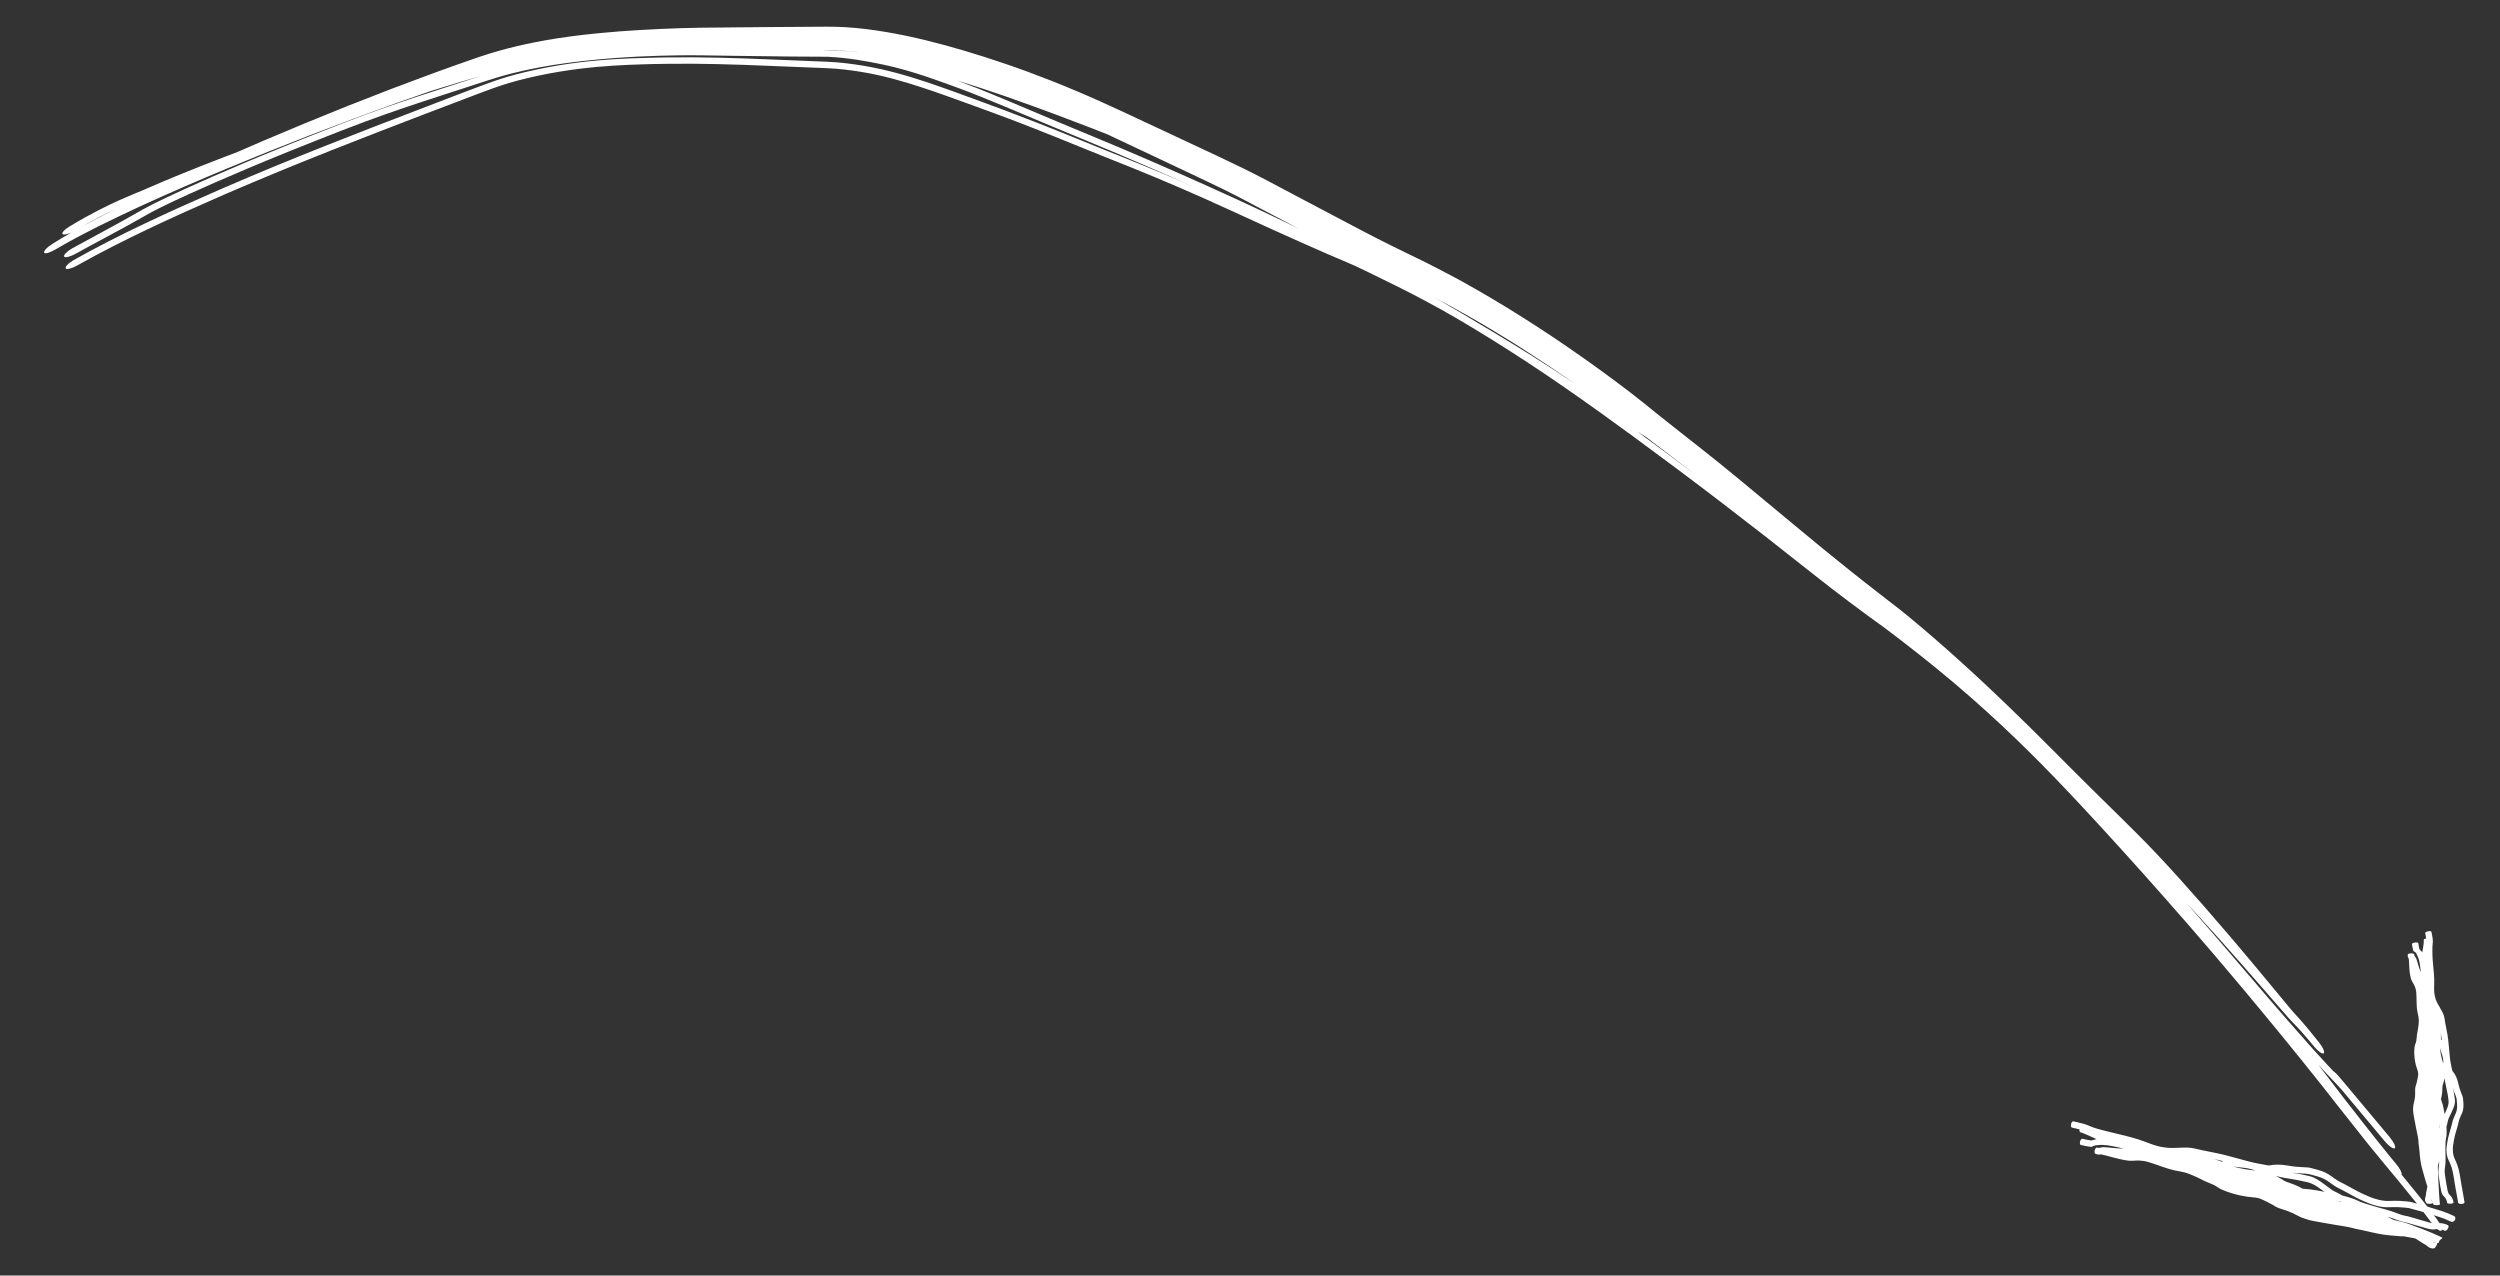 <?xml version="1.0" encoding="UTF-8"?> <svg xmlns="http://www.w3.org/2000/svg" width="49" height="25" viewBox="0 0 49 25" fill="none"><rect x="0" y="0" width="49" height="25" fill="#333333" stroke="none"/><path d="M21.15 2.871C21.462 3 21.753 3.113 22.125 3.263C22.125 3.263 22.125 3.263 22.125 3.263C22.177 3.284 22.232 3.306 22.288 3.329C22.741 3.514 23.326 3.758 24.2 4.16C25.162 4.604 25.933 4.946 26.41 5.146C26.499 5.183 26.589 5.223 26.817 5.334C26.947 5.397 27.118 5.481 27.36 5.601C27.389 5.615 27.419 5.63 27.451 5.646C27.601 5.721 27.775 5.811 27.978 5.92C28.65 6.276 29.671 6.906 30.581 7.535C31.134 7.915 31.651 8.29 32.042 8.577C32.613 8.996 33.163 9.407 33.755 9.86C34.297 10.275 34.876 10.726 35.542 11.255C36.007 11.624 36.475 11.973 36.95 12.315C36.991 12.345 37.036 12.379 37.081 12.414C37.146 12.463 37.211 12.513 37.276 12.563C37.724 12.909 38.176 13.271 38.646 13.685C39.484 14.423 40.109 15.061 40.783 15.781C41.047 16.064 41.317 16.359 41.609 16.681C42.071 17.191 42.728 17.929 43.373 18.684C43.428 18.749 43.482 18.813 43.537 18.878C43.537 18.878 43.538 18.878 43.538 18.878C44.127 19.571 44.694 20.261 45.105 20.771C45.419 21.16 45.635 21.434 45.798 21.644C45.98 21.872 46.095 22.02 46.201 22.154C46.276 22.25 46.348 22.341 46.433 22.446C46.739 22.829 47.225 23.381 47.663 23.973C47.665 23.975 47.667 23.977 47.669 23.98C47.742 24.078 47.823 24.142 47.851 24.121C47.878 24.1 47.842 24.002 47.768 23.903C47.533 23.587 47.291 23.289 47.071 23.023C47.082 22.99 47.04 22.904 46.968 22.819C46.829 22.653 46.474 22.214 45.943 21.528C45.79 21.328 45.623 21.108 45.44 20.869C45.502 20.936 45.554 20.993 45.6 21.042C45.654 21.1 45.697 21.145 45.733 21.182C45.808 21.261 45.858 21.313 45.941 21.411C45.96 21.433 45.98 21.457 46 21.482C46.192 21.71 46.46 22.034 46.746 22.374C46.826 22.469 46.912 22.527 46.938 22.504C46.964 22.482 46.92 22.387 46.84 22.292C46.839 22.29 46.837 22.288 46.836 22.286C46.562 21.96 46.295 21.639 46.097 21.402C46.07 21.369 46.043 21.337 46.018 21.307C45.967 21.246 45.923 21.194 45.89 21.155C45.864 21.124 45.831 21.086 45.812 21.065C45.809 21.062 45.804 21.057 45.798 21.051C45.798 21.05 45.798 21.05 45.798 21.05C45.794 21.047 45.777 21.029 45.757 21.012C45.753 21.009 45.744 21.001 45.732 20.993C45.73 20.991 45.728 20.988 45.725 20.986C45.692 20.951 45.658 20.916 45.622 20.877C45.481 20.727 45.261 20.484 44.814 19.972C44.402 19.502 43.723 18.691 42.855 17.699C42.916 17.764 42.976 17.83 43.037 17.896C43.188 18.061 43.34 18.229 43.491 18.396C43.548 18.461 43.605 18.525 43.663 18.59C43.756 18.694 43.849 18.799 43.942 18.904C44.004 18.976 44.067 19.047 44.129 19.119C44.13 19.119 44.13 19.119 44.13 19.119C44.217 19.218 44.303 19.317 44.391 19.418C44.421 19.453 44.451 19.488 44.481 19.522C44.6 19.659 44.717 19.795 44.853 19.949C44.87 19.967 44.889 19.987 44.903 20.002C44.917 20.018 44.932 20.034 44.946 20.048C44.958 20.061 44.969 20.073 44.981 20.084C44.982 20.086 44.983 20.087 44.985 20.089C44.997 20.102 45.009 20.114 45.02 20.126C45.032 20.138 45.043 20.15 45.053 20.161C45.053 20.161 45.053 20.161 45.054 20.161C45.065 20.173 45.073 20.182 45.085 20.195C45.099 20.211 45.112 20.225 45.127 20.242C45.141 20.258 45.156 20.276 45.171 20.293C45.186 20.31 45.201 20.328 45.217 20.346C45.232 20.364 45.248 20.383 45.264 20.401C45.279 20.42 45.295 20.439 45.311 20.458C45.327 20.477 45.343 20.496 45.359 20.515C45.396 20.56 45.437 20.598 45.471 20.623C45.506 20.647 45.533 20.655 45.545 20.645C45.557 20.634 45.555 20.606 45.538 20.567C45.521 20.527 45.491 20.48 45.455 20.435C45.445 20.422 45.435 20.41 45.425 20.397C45.419 20.39 45.413 20.383 45.407 20.375C45.391 20.355 45.375 20.335 45.359 20.315C45.343 20.294 45.326 20.274 45.309 20.253C45.293 20.233 45.276 20.212 45.258 20.191C45.241 20.17 45.223 20.148 45.205 20.127C45.187 20.105 45.167 20.081 45.148 20.06C45.135 20.044 45.118 20.026 45.104 20.01C45.09 19.993 45.075 19.977 45.061 19.961C45.047 19.946 45.033 19.93 45.02 19.916C45.019 19.915 45.017 19.913 45.016 19.912C45.004 19.899 44.993 19.887 44.983 19.875C44.971 19.862 44.96 19.85 44.949 19.838C44.938 19.825 44.931 19.817 44.922 19.807C44.813 19.677 44.678 19.513 44.55 19.359C44.534 19.339 44.518 19.32 44.502 19.301C44.417 19.199 44.334 19.098 44.249 18.996C44.188 18.922 44.126 18.849 44.064 18.775C43.974 18.667 43.882 18.558 43.791 18.45C43.734 18.384 43.677 18.317 43.62 18.251C43.472 18.077 43.321 17.902 43.169 17.729C43.018 17.556 42.864 17.383 42.709 17.211C42.554 17.039 42.391 16.863 42.232 16.695C42.115 16.571 41.992 16.446 41.878 16.332C41.817 16.271 41.756 16.21 41.697 16.152C41.697 16.151 41.696 16.151 41.696 16.151C41.644 16.099 41.592 16.049 41.541 15.998C41.43 15.889 41.322 15.783 41.214 15.676C41.106 15.57 40.999 15.464 40.891 15.357C40.784 15.25 40.675 15.142 40.568 15.035C40.46 14.927 40.354 14.821 40.243 14.709C40.097 14.563 39.951 14.418 39.801 14.269C39.651 14.122 39.5 13.975 39.348 13.828C39.294 13.776 39.241 13.725 39.187 13.674C39.187 13.674 39.187 13.673 39.186 13.673C39.087 13.578 38.987 13.484 38.886 13.389C38.73 13.244 38.573 13.099 38.414 12.956C38.255 12.812 38.094 12.669 37.93 12.527C37.766 12.384 37.596 12.24 37.424 12.098C37.364 12.049 37.304 12 37.243 11.951C37.146 11.876 37.047 11.799 36.953 11.727C36.913 11.696 36.872 11.664 36.831 11.632C36.638 11.482 36.452 11.337 36.267 11.189C36.085 11.044 35.903 10.896 35.719 10.746C35.537 10.597 35.353 10.444 35.167 10.29C34.981 10.136 34.797 9.983 34.609 9.827C34.423 9.672 34.236 9.517 34.046 9.36C33.941 9.273 33.827 9.18 33.72 9.094C33.612 9.007 33.503 8.92 33.397 8.836C33.354 8.801 33.31 8.767 33.267 8.733C33.205 8.684 33.142 8.635 33.081 8.587C32.978 8.506 32.877 8.426 32.779 8.349C32.681 8.272 32.586 8.197 32.495 8.124C32.401 8.048 32.323 7.986 32.231 7.91C32.004 7.728 31.86 7.62 31.699 7.5C31.668 7.476 31.635 7.452 31.602 7.427C31.409 7.284 31.214 7.143 31.02 7.007C30.824 6.869 30.63 6.735 30.431 6.602C30.234 6.471 30.035 6.341 29.833 6.214C29.633 6.087 29.43 5.963 29.225 5.842C29.02 5.721 28.809 5.6 28.605 5.488C28.486 5.423 28.361 5.357 28.241 5.295C28.156 5.25 28.071 5.207 27.989 5.166C27.955 5.149 27.921 5.132 27.887 5.115C27.81 5.077 27.734 5.04 27.661 5.005C27.623 4.987 27.587 4.969 27.55 4.951C27.442 4.899 27.338 4.848 27.238 4.798C27.138 4.749 27.038 4.698 26.939 4.647C26.836 4.595 26.751 4.551 26.645 4.494C26.576 4.458 26.505 4.42 26.436 4.384C26.333 4.329 26.231 4.275 26.129 4.222C26.028 4.168 25.923 4.113 25.822 4.06C25.789 4.042 25.755 4.024 25.722 4.007C25.622 3.954 25.521 3.901 25.419 3.847C25.319 3.794 25.22 3.742 25.122 3.69C25.023 3.638 24.923 3.585 24.824 3.532C24.657 3.444 24.491 3.361 24.347 3.29C24.203 3.22 24.064 3.154 23.93 3.09C23.905 3.079 23.881 3.067 23.856 3.055C23.75 3.005 23.642 2.954 23.537 2.905C23.407 2.844 23.284 2.787 23.154 2.726C23.026 2.666 22.904 2.609 22.776 2.549C22.647 2.489 22.529 2.434 22.398 2.373C22.266 2.311 22.138 2.251 21.993 2.183C21.847 2.116 21.703 2.049 21.546 1.979C21.392 1.91 21.238 1.843 21.081 1.777C20.928 1.712 20.765 1.646 20.612 1.585C20.453 1.523 20.299 1.464 20.14 1.405C19.982 1.347 19.82 1.29 19.666 1.238C19.418 1.154 19.167 1.073 18.916 0.999C18.663 0.923 18.412 0.854 18.153 0.791C17.894 0.728 17.638 0.673 17.37 0.628C17.105 0.583 16.835 0.548 16.559 0.532C16.496 0.529 16.439 0.526 16.375 0.525C16.318 0.523 16.263 0.523 16.208 0.523C16.061 0.524 15.914 0.525 15.767 0.526C15.765 0.526 15.764 0.526 15.763 0.526C15.509 0.528 15.259 0.53 15.006 0.531C14.913 0.532 14.824 0.533 14.733 0.534C14.643 0.534 14.553 0.535 14.463 0.536C14.373 0.537 14.283 0.538 14.195 0.539C14.105 0.539 14.018 0.54 13.93 0.541C13.849 0.542 13.769 0.543 13.681 0.544C13.673 0.544 13.665 0.545 13.657 0.545C13.561 0.546 13.452 0.548 13.35 0.552C13.081 0.561 12.818 0.572 12.549 0.588C12.28 0.604 12.011 0.623 11.739 0.65C11.633 0.66 11.526 0.672 11.419 0.684C11.253 0.704 11.086 0.726 10.919 0.752C10.643 0.795 10.366 0.848 10.089 0.915C9.856 0.971 9.623 1.038 9.393 1.116C9.352 1.13 9.312 1.144 9.271 1.158C9.014 1.247 8.756 1.339 8.501 1.432C8.218 1.536 7.937 1.641 7.656 1.748C7.375 1.856 7.095 1.965 6.816 2.076C6.538 2.187 6.26 2.3 5.983 2.414C5.705 2.529 5.429 2.645 5.153 2.763C4.989 2.833 4.822 2.905 4.659 2.977C4.57 3.011 4.484 3.043 4.403 3.075C3.798 3.308 3.366 3.481 2.795 3.731C2.74 3.754 2.698 3.771 2.641 3.794C2.631 3.799 2.62 3.803 2.608 3.808C2.536 3.838 2.458 3.871 2.343 3.922C2.119 4.024 1.78 4.185 1.356 4.443C1.253 4.506 1.193 4.578 1.235 4.593C1.262 4.605 1.332 4.587 1.403 4.555C1.275 4.628 1.145 4.705 1.018 4.786C0.966 4.819 0.922 4.855 0.893 4.889C0.865 4.921 0.858 4.945 0.87 4.957C0.881 4.968 0.911 4.967 0.956 4.951C1.003 4.934 1.051 4.912 1.105 4.879C1.238 4.8 1.379 4.722 1.513 4.65C1.651 4.577 1.785 4.508 1.926 4.437C2.062 4.37 2.2 4.302 2.342 4.235C2.478 4.17 2.619 4.104 2.759 4.039C2.899 3.975 3.04 3.911 3.179 3.849C3.265 3.811 3.35 3.773 3.434 3.737C3.465 3.723 3.496 3.709 3.527 3.696C3.552 3.685 3.578 3.674 3.603 3.662C3.876 3.544 4.151 3.427 4.428 3.312C4.702 3.198 4.981 3.084 5.257 2.973C5.534 2.862 5.812 2.753 6.09 2.645C6.369 2.538 6.648 2.432 6.928 2.328C7.207 2.224 7.488 2.122 7.769 2.021C7.986 1.944 8.202 1.868 8.418 1.793C8.504 1.766 8.589 1.739 8.674 1.713C8.919 1.637 9.165 1.564 9.408 1.494C8.98 1.632 8.636 1.743 8.309 1.851C8.265 1.865 8.221 1.88 8.178 1.894C7.735 2.042 7.308 2.188 6.743 2.406C5.135 3.03 4.221 3.434 3.652 3.691C3.085 3.949 2.847 4.074 2.631 4.201C2.325 4.379 1.721 4.697 1.422 4.864C1.315 4.923 1.239 5 1.258 5.029C1.275 5.059 1.378 5.031 1.484 4.973C1.795 4.798 2.448 4.458 2.811 4.247C2.973 4.153 3.165 4.05 3.72 3.797C4.279 3.545 5.184 3.145 6.792 2.522C7.336 2.312 7.746 2.171 8.183 2.025C8.226 2.011 8.269 1.996 8.313 1.982C8.313 1.982 8.313 1.982 8.313 1.982C8.67 1.864 9.054 1.74 9.548 1.58C9.612 1.559 9.678 1.539 9.745 1.519C11.12 1.097 13.062 1.085 13.515 1.083C13.604 1.083 13.691 1.084 13.782 1.085C14.133 1.09 14.556 1.098 15.511 1.108C15.714 1.111 15.95 1.112 16.208 1.112C16.216 1.112 16.224 1.113 16.232 1.113C16.621 1.132 16.999 1.2 17.324 1.269C17.604 1.329 17.863 1.405 18.106 1.485C18.178 1.509 18.247 1.532 18.317 1.557C18.49 1.617 18.657 1.679 18.821 1.739C18.953 1.788 19.089 1.841 19.233 1.899C19.759 2.11 20.381 2.381 21.196 2.716C22.063 3.073 22.801 3.396 23.435 3.679C22.965 3.472 22.608 3.324 22.3 3.199C22.243 3.175 22.189 3.153 22.137 3.133C21.76 2.981 21.491 2.877 21.201 2.756C19.82 2.193 19.288 2.015 18.704 1.799C18.546 1.742 18.375 1.681 18.191 1.619C17.822 1.496 17.389 1.366 16.922 1.288C16.698 1.251 16.457 1.22 16.208 1.21C15.964 1.201 15.71 1.19 15.449 1.179C15.449 1.179 15.449 1.179 15.448 1.179C15.343 1.175 15.236 1.17 15.128 1.166C14.472 1.139 13.781 1.116 13.11 1.125C13.038 1.126 12.952 1.127 12.853 1.129C12.286 1.145 11.272 1.152 10.092 1.464C9.921 1.51 9.748 1.565 9.566 1.632C9.472 1.666 9.376 1.702 9.275 1.74C9.185 1.774 9.09 1.81 8.992 1.847C8.567 2.009 8.052 2.206 7.366 2.471C6.8 2.69 6.112 2.96 5.403 3.252C5.054 3.396 4.699 3.546 4.351 3.697C3.302 4.155 2.342 4.593 1.441 5.099C1.441 5.099 1.441 5.099 1.441 5.099C1.332 5.162 1.269 5.234 1.29 5.262C1.312 5.288 1.409 5.262 1.515 5.202C2.408 4.701 3.365 4.263 4.408 3.808C4.75 3.66 5.102 3.512 5.448 3.369C6.159 3.076 6.856 2.803 7.426 2.582C8.122 2.313 8.646 2.113 9.077 1.95C9.18 1.911 9.278 1.874 9.37 1.839C9.452 1.808 9.53 1.779 9.606 1.751C9.796 1.681 9.971 1.626 10.146 1.579C11.272 1.284 12.242 1.272 12.808 1.255C12.909 1.253 12.998 1.252 13.073 1.251C13.729 1.241 14.407 1.263 15.063 1.29C15.169 1.294 15.275 1.298 15.38 1.303C15.38 1.303 15.38 1.303 15.381 1.303C15.664 1.315 15.941 1.326 16.208 1.336C16.432 1.346 16.65 1.372 16.858 1.405C17.303 1.477 17.683 1.589 18.039 1.704C18.231 1.766 18.413 1.83 18.594 1.895C19.213 2.12 19.77 2.307 21.15 2.871ZM1.603 4.444C1.867 4.29 2.086 4.181 2.253 4.102C2.113 4.173 1.975 4.244 1.839 4.317C1.757 4.36 1.685 4.399 1.603 4.444ZM16.268 0.988C16.248 0.987 16.228 0.986 16.208 0.985C16.18 0.984 16.151 0.983 16.123 0.981C16.151 0.982 16.18 0.982 16.208 0.982C16.313 0.983 16.422 0.987 16.528 0.995C16.694 1.007 16.857 1.026 17.023 1.05C16.761 1.013 16.506 0.991 16.268 0.988ZM21.245 2.601C20.475 2.284 19.898 2.031 19.379 1.82C19.226 1.757 19.084 1.701 18.935 1.646C18.874 1.623 18.815 1.601 18.754 1.578C19.117 1.687 19.445 1.797 19.716 1.891C20.517 2.172 20.974 2.351 21.37 2.502C21.488 2.548 21.594 2.589 21.708 2.635C21.799 2.678 21.893 2.723 21.988 2.767C22.12 2.829 22.267 2.898 22.402 2.962C22.539 3.027 22.681 3.093 22.816 3.157C22.954 3.222 23.093 3.288 23.228 3.352C23.355 3.412 23.487 3.474 23.608 3.532C23.615 3.535 23.622 3.538 23.629 3.542C23.758 3.603 23.889 3.666 24.003 3.722C24.12 3.78 24.218 3.829 24.305 3.875C24.415 3.933 24.521 3.99 24.63 4.047C24.739 4.105 24.851 4.164 24.957 4.219C25.064 4.276 25.172 4.333 25.281 4.39C25.316 4.408 25.353 4.428 25.387 4.445C25.403 4.454 25.418 4.462 25.434 4.47C25.221 4.367 24.997 4.26 24.766 4.151C24.431 3.993 24.077 3.83 23.678 3.651C23.004 3.348 22.217 3.001 21.245 2.601ZM28.628 6.127C28.538 6.075 28.41 5.999 28.24 5.902C28.2 5.88 28.158 5.856 28.114 5.831C28.115 5.832 28.116 5.832 28.117 5.833C28.228 5.89 28.332 5.946 28.442 6.006C28.638 6.113 28.827 6.22 29.017 6.331C29.207 6.442 29.396 6.556 29.582 6.672C29.77 6.789 29.957 6.908 30.14 7.029C30.326 7.15 30.507 7.272 30.689 7.397C30.747 7.437 30.805 7.477 30.863 7.518C30.732 7.431 30.595 7.34 30.451 7.246C30.335 7.171 30.214 7.093 30.087 7.012C30.038 6.981 29.979 6.944 29.909 6.901C29.634 6.731 29.202 6.466 28.628 6.127ZM32.274 8.573C32.315 8.604 32.355 8.635 32.395 8.666C32.509 8.753 32.62 8.837 32.73 8.921C32.806 8.979 32.881 9.037 32.956 9.094C32.987 9.118 33.019 9.142 33.05 9.166C33.102 9.206 33.153 9.246 33.204 9.285C32.842 9.013 32.487 8.748 32.114 8.475C32.109 8.471 32.105 8.468 32.1 8.464C32.159 8.501 32.217 8.537 32.274 8.573Z" fill="white"></path><path d="M48.276 21.533C48.272 21.501 48.26 21.471 48.245 21.435C48.245 21.435 48.245 21.435 48.245 21.435C48.243 21.43 48.241 21.424 48.239 21.419C48.221 21.374 48.199 21.314 48.18 21.224C48.159 21.124 48.115 21.048 48.077 21.003C48.069 20.994 48.065 20.985 48.059 20.962C48.056 20.946 48.051 20.925 48.045 20.895C48.042 20.879 48.038 20.86 48.034 20.838C48.02 20.766 48.01 20.651 48.001 20.545C47.995 20.481 47.99 20.42 47.984 20.374C47.976 20.306 47.964 20.242 47.95 20.172C47.937 20.107 47.924 20.038 47.912 19.958C47.904 19.896 47.873 19.838 47.839 19.78C47.836 19.775 47.833 19.77 47.83 19.765C47.829 19.758 47.827 19.756 47.826 19.754C47.795 19.702 47.763 19.65 47.742 19.592C47.705 19.488 47.707 19.402 47.71 19.307C47.711 19.27 47.712 19.231 47.711 19.19C47.71 19.124 47.7 19.03 47.691 18.937C47.691 18.929 47.69 18.921 47.689 18.913C47.689 18.913 47.689 18.913 47.689 18.913C47.681 18.827 47.675 18.744 47.675 18.683C47.675 18.668 47.675 18.655 47.675 18.643C47.673 18.56 47.677 18.526 47.68 18.497C47.682 18.484 47.683 18.473 47.684 18.459C47.685 18.408 47.671 18.335 47.657 18.265C47.657 18.264 47.657 18.264 47.657 18.264C47.655 18.252 47.625 18.247 47.591 18.253C47.557 18.26 47.532 18.274 47.534 18.286C47.541 18.323 47.548 18.36 47.553 18.393C47.524 18.399 47.503 18.412 47.505 18.423C47.51 18.448 47.503 18.529 47.479 18.651C47.478 18.655 47.477 18.66 47.476 18.665C47.472 18.66 47.469 18.655 47.466 18.651C47.463 18.65 47.461 18.647 47.459 18.645C47.452 18.638 47.447 18.632 47.442 18.628C47.432 18.619 47.425 18.613 47.42 18.601C47.412 18.574 47.406 18.531 47.398 18.486C47.396 18.474 47.367 18.469 47.333 18.474C47.298 18.48 47.272 18.493 47.274 18.504C47.274 18.504 47.274 18.505 47.274 18.505C47.282 18.548 47.288 18.59 47.296 18.617C47.298 18.624 47.3 18.63 47.302 18.634C47.304 18.637 47.306 18.642 47.308 18.644C47.308 18.645 47.309 18.645 47.31 18.646C47.31 18.646 47.31 18.646 47.31 18.646C47.31 18.646 47.313 18.648 47.318 18.65C47.319 18.65 47.321 18.651 47.325 18.652C47.325 18.652 47.326 18.652 47.326 18.653C47.33 18.656 47.333 18.659 47.337 18.663C47.337 18.657 47.338 18.658 47.339 18.659C47.355 18.678 47.375 18.71 47.4 18.774C47.422 18.834 47.437 18.935 47.448 19.061C47.445 19.052 47.442 19.044 47.439 19.036C47.431 19.015 47.424 18.994 47.417 18.973C47.414 18.964 47.411 18.956 47.409 18.948C47.405 18.935 47.4 18.922 47.396 18.908C47.394 18.899 47.391 18.89 47.388 18.881C47.388 18.881 47.388 18.881 47.388 18.881C47.385 18.869 47.381 18.856 47.377 18.844C47.376 18.839 47.374 18.835 47.373 18.83C47.368 18.813 47.363 18.796 47.354 18.776C47.353 18.774 47.351 18.771 47.35 18.77C47.348 18.768 47.347 18.766 47.345 18.764C47.344 18.762 47.342 18.761 47.341 18.759C47.341 18.759 47.34 18.759 47.34 18.759C47.339 18.757 47.337 18.755 47.336 18.754C47.335 18.752 47.334 18.751 47.333 18.749C47.333 18.749 47.333 18.749 47.333 18.749C47.331 18.748 47.331 18.747 47.33 18.745C47.328 18.743 47.328 18.741 47.327 18.739C47.326 18.737 47.325 18.735 47.324 18.732C47.323 18.73 47.323 18.728 47.322 18.726C47.321 18.723 47.321 18.721 47.32 18.718C47.32 18.716 47.319 18.714 47.319 18.711C47.318 18.709 47.318 18.706 47.317 18.704C47.316 18.698 47.309 18.693 47.297 18.69C47.285 18.686 47.269 18.685 47.253 18.685C47.237 18.686 47.222 18.689 47.21 18.694C47.199 18.698 47.193 18.704 47.192 18.71C47.192 18.712 47.192 18.713 47.192 18.715C47.192 18.716 47.192 18.717 47.192 18.718C47.192 18.721 47.192 18.723 47.192 18.726C47.191 18.728 47.192 18.731 47.192 18.734C47.192 18.736 47.192 18.739 47.192 18.742C47.192 18.745 47.193 18.747 47.193 18.75C47.194 18.753 47.194 18.756 47.195 18.759C47.196 18.761 47.197 18.763 47.198 18.765C47.199 18.767 47.2 18.77 47.201 18.772C47.202 18.774 47.203 18.776 47.205 18.777C47.205 18.778 47.205 18.778 47.205 18.778C47.206 18.78 47.207 18.781 47.208 18.783C47.209 18.784 47.209 18.786 47.21 18.788C47.211 18.789 47.211 18.79 47.212 18.791C47.215 18.808 47.216 18.829 47.217 18.849C47.217 18.851 47.217 18.854 47.217 18.856C47.218 18.869 47.218 18.883 47.219 18.895C47.219 18.905 47.219 18.914 47.22 18.924C47.221 18.937 47.221 18.951 47.222 18.965C47.223 18.974 47.224 18.982 47.224 18.991C47.226 19.013 47.228 19.035 47.23 19.057C47.233 19.079 47.236 19.102 47.241 19.124C47.245 19.146 47.25 19.169 47.257 19.191C47.263 19.206 47.271 19.223 47.279 19.238C47.283 19.245 47.288 19.253 47.292 19.261C47.292 19.261 47.292 19.261 47.292 19.261C47.296 19.268 47.3 19.274 47.304 19.281C47.312 19.295 47.319 19.309 47.325 19.323C47.332 19.337 47.337 19.351 47.342 19.365C47.346 19.38 47.35 19.394 47.352 19.408C47.355 19.423 47.357 19.437 47.359 19.452C47.361 19.471 47.362 19.491 47.362 19.512C47.363 19.532 47.363 19.552 47.364 19.572C47.364 19.579 47.364 19.586 47.364 19.593C47.364 19.593 47.364 19.594 47.364 19.594C47.364 19.607 47.365 19.62 47.365 19.633C47.365 19.654 47.366 19.674 47.367 19.695C47.368 19.715 47.369 19.735 47.371 19.756C47.372 19.774 47.374 19.791 47.377 19.809C47.377 19.809 47.378 19.812 47.379 19.816C47.382 19.834 47.386 19.853 47.39 19.872C47.391 19.877 47.392 19.881 47.393 19.886C47.398 19.91 47.403 19.932 47.405 19.955C47.408 19.977 47.408 20 47.408 20.022C47.407 20.045 47.405 20.068 47.403 20.092C47.4 20.116 47.397 20.139 47.393 20.163C47.389 20.186 47.384 20.21 47.38 20.235C47.377 20.248 47.375 20.262 47.373 20.276C47.371 20.289 47.37 20.303 47.369 20.316C47.368 20.321 47.368 20.327 47.367 20.332C47.367 20.34 47.366 20.347 47.365 20.355C47.364 20.368 47.363 20.38 47.361 20.392C47.359 20.405 47.356 20.416 47.353 20.428C47.349 20.44 47.346 20.45 47.34 20.462C47.33 20.491 47.328 20.509 47.325 20.528C47.325 20.532 47.324 20.536 47.324 20.54C47.321 20.563 47.32 20.586 47.319 20.609C47.319 20.632 47.319 20.655 47.321 20.678C47.322 20.7 47.324 20.723 47.327 20.745C47.33 20.768 47.333 20.79 47.337 20.812C47.342 20.834 47.347 20.857 47.352 20.879C47.356 20.891 47.36 20.904 47.364 20.917C47.367 20.926 47.37 20.934 47.373 20.943C47.374 20.946 47.375 20.95 47.376 20.953C47.38 20.965 47.384 20.977 47.387 20.988C47.39 20.999 47.392 21.01 47.394 21.021C47.396 21.031 47.397 21.042 47.397 21.053C47.396 21.064 47.396 21.073 47.394 21.085C47.392 21.093 47.391 21.1 47.39 21.108C47.388 21.119 47.386 21.131 47.384 21.142C47.382 21.154 47.379 21.165 47.377 21.176C47.376 21.18 47.375 21.184 47.374 21.188C47.372 21.199 47.369 21.21 47.367 21.221C47.364 21.233 47.361 21.244 47.357 21.255C47.354 21.266 47.351 21.277 47.347 21.288C47.34 21.308 47.338 21.325 47.337 21.341C47.336 21.357 47.336 21.371 47.337 21.385C47.337 21.388 47.337 21.391 47.337 21.393C47.337 21.405 47.337 21.416 47.337 21.427C47.337 21.441 47.337 21.454 47.336 21.468C47.335 21.482 47.334 21.495 47.333 21.509C47.331 21.522 47.329 21.535 47.327 21.549C47.324 21.563 47.321 21.577 47.317 21.593C47.313 21.609 47.309 21.625 47.306 21.642C47.303 21.658 47.3 21.674 47.299 21.691C47.297 21.707 47.296 21.723 47.296 21.739C47.296 21.756 47.297 21.771 47.298 21.787C47.3 21.803 47.302 21.819 47.304 21.834C47.308 21.858 47.312 21.883 47.316 21.907C47.321 21.931 47.325 21.956 47.33 21.98C47.334 22.003 47.339 22.028 47.344 22.052C47.349 22.076 47.353 22.1 47.358 22.124C47.359 22.129 47.361 22.134 47.361 22.14C47.365 22.159 47.369 22.177 47.373 22.196C47.373 22.196 47.373 22.196 47.373 22.197C47.378 22.221 47.382 22.244 47.387 22.267C47.388 22.276 47.39 22.285 47.392 22.293C47.393 22.302 47.394 22.31 47.396 22.319C47.397 22.327 47.398 22.336 47.399 22.344C47.4 22.353 47.401 22.361 47.401 22.369C47.402 22.377 47.402 22.384 47.402 22.393C47.403 22.393 47.403 22.394 47.403 22.395C47.403 22.404 47.404 22.414 47.405 22.424C47.409 22.449 47.412 22.474 47.415 22.499C47.418 22.524 47.421 22.549 47.423 22.574C47.424 22.584 47.425 22.594 47.425 22.604C47.427 22.62 47.428 22.635 47.429 22.65C47.432 22.676 47.434 22.702 47.438 22.727C47.441 22.753 47.445 22.778 47.45 22.804C47.455 22.83 47.461 22.855 47.467 22.879C47.474 22.908 47.482 22.936 47.49 22.963C47.497 22.99 47.505 23.019 47.513 23.046C47.521 23.073 47.529 23.101 47.537 23.129C47.546 23.157 47.554 23.183 47.562 23.211C47.567 23.228 47.572 23.244 47.577 23.26C47.575 23.269 47.573 23.278 47.571 23.287C47.558 23.349 47.547 23.392 47.543 23.45C47.542 23.456 47.54 23.46 47.538 23.465C47.538 23.466 47.537 23.468 47.537 23.469C47.534 23.475 47.531 23.483 47.53 23.495C47.527 23.517 47.531 23.55 47.562 23.585C47.57 23.594 47.604 23.597 47.638 23.594C47.661 23.591 47.678 23.586 47.684 23.579C47.689 23.591 47.693 23.6 47.698 23.611C47.699 23.614 47.707 23.617 47.72 23.619C47.732 23.62 47.748 23.621 47.764 23.621C47.78 23.621 47.795 23.62 47.806 23.617C47.817 23.614 47.823 23.61 47.822 23.605C47.821 23.591 47.82 23.581 47.819 23.566C47.817 23.552 47.816 23.54 47.815 23.525C47.814 23.51 47.813 23.498 47.812 23.483C47.811 23.47 47.809 23.454 47.809 23.441C47.808 23.427 47.807 23.412 47.806 23.397C47.805 23.387 47.805 23.38 47.804 23.371C47.804 23.368 47.804 23.365 47.804 23.362C47.804 23.36 47.804 23.357 47.803 23.354C47.802 23.325 47.8 23.298 47.799 23.27C47.797 23.24 47.796 23.213 47.794 23.185C47.793 23.155 47.792 23.128 47.79 23.099C47.789 23.071 47.788 23.042 47.786 23.014C47.785 22.986 47.784 22.956 47.783 22.928C47.782 22.907 47.781 22.885 47.781 22.862C47.783 22.853 47.785 22.844 47.787 22.836C47.792 22.811 47.801 22.786 47.809 22.76C47.809 22.804 47.804 22.837 47.799 22.872C47.799 22.877 47.798 22.881 47.798 22.886C47.792 22.931 47.787 22.975 47.796 23.032C47.82 23.194 47.834 23.288 47.848 23.347C47.862 23.402 47.876 23.429 47.902 23.449C47.938 23.481 47.962 23.541 47.964 23.575C47.965 23.586 47.994 23.594 48.028 23.593C48.063 23.592 48.09 23.58 48.089 23.568C48.087 23.53 48.062 23.463 48.019 23.425C47.999 23.41 47.986 23.388 47.972 23.332C47.959 23.275 47.944 23.18 47.92 23.018C47.912 22.963 47.916 22.92 47.922 22.875C47.922 22.871 47.923 22.866 47.924 22.862C47.924 22.862 47.924 22.862 47.924 22.862C47.929 22.819 47.935 22.776 47.933 22.715C47.928 22.577 47.929 22.393 47.936 22.347C47.937 22.338 47.939 22.33 47.941 22.321C47.948 22.287 47.956 22.243 47.954 22.153C47.954 22.133 47.952 22.109 47.95 22.083C47.962 22.043 47.973 22.005 47.978 21.971C47.983 21.943 47.995 21.915 48.008 21.889C48.012 21.881 48.016 21.873 48.02 21.866C48.029 21.847 48.039 21.828 48.046 21.811C48.052 21.796 48.059 21.781 48.066 21.765C48.093 21.708 48.125 21.637 48.116 21.553C48.106 21.463 48.09 21.388 48.076 21.322C48.089 21.37 48.103 21.407 48.115 21.437C48.118 21.442 48.12 21.448 48.122 21.453C48.137 21.49 48.148 21.517 48.151 21.547C48.166 21.69 48.162 21.745 48.138 21.809C48.132 21.826 48.123 21.845 48.114 21.865C48.096 21.905 48.074 21.952 48.065 22C48.056 22.045 48.041 22.096 48.025 22.15C48.025 22.15 48.025 22.15 48.025 22.15C48.022 22.161 48.019 22.172 48.016 22.182C47.997 22.248 47.978 22.316 47.969 22.383C47.968 22.39 47.966 22.398 47.964 22.408C47.954 22.464 47.937 22.562 47.969 22.678C47.976 22.702 47.988 22.728 48.001 22.758C48.005 22.767 48.009 22.776 48.014 22.785C48.032 22.826 48.053 22.878 48.069 22.947C48.083 23.005 48.094 23.074 48.106 23.148C48.112 23.184 48.117 23.221 48.123 23.257C48.142 23.367 48.163 23.464 48.18 23.574C48.18 23.574 48.18 23.574 48.18 23.574C48.181 23.586 48.211 23.599 48.245 23.597C48.28 23.597 48.306 23.579 48.305 23.567C48.288 23.45 48.266 23.354 48.248 23.243C48.242 23.207 48.236 23.171 48.23 23.134C48.219 23.06 48.207 22.989 48.193 22.931C48.176 22.861 48.155 22.808 48.137 22.767C48.132 22.756 48.128 22.747 48.124 22.738C48.11 22.708 48.099 22.684 48.093 22.661C48.062 22.549 48.078 22.454 48.089 22.398C48.09 22.389 48.092 22.38 48.093 22.372C48.102 22.306 48.12 22.24 48.139 22.174C48.142 22.163 48.146 22.153 48.149 22.142C48.149 22.142 48.149 22.142 48.149 22.142C48.165 22.089 48.18 22.036 48.189 21.991C48.198 21.945 48.217 21.902 48.235 21.863C48.245 21.842 48.254 21.822 48.262 21.802C48.286 21.734 48.29 21.677 48.276 21.533ZM47.677 23.56C47.659 23.537 47.654 23.514 47.654 23.499C47.659 23.512 47.663 23.524 47.668 23.538C47.671 23.546 47.674 23.553 47.677 23.56ZM47.825 22.094C47.824 22.099 47.822 22.104 47.821 22.109C47.82 22.096 47.819 22.083 47.819 22.07C47.818 22.055 47.817 22.039 47.816 22.023C47.82 22.048 47.823 22.072 47.825 22.094ZM47.991 21.567C48 21.646 47.971 21.711 47.944 21.768C47.936 21.785 47.929 21.801 47.923 21.817C47.92 21.823 47.917 21.83 47.914 21.837C47.908 21.8 47.902 21.768 47.897 21.741C47.883 21.66 47.867 21.615 47.853 21.576C47.849 21.564 47.845 21.553 47.842 21.542C47.845 21.532 47.848 21.521 47.85 21.511C47.854 21.496 47.857 21.481 47.859 21.466C47.862 21.451 47.864 21.436 47.866 21.421C47.867 21.406 47.868 21.391 47.869 21.377C47.87 21.363 47.87 21.349 47.87 21.336C47.87 21.335 47.87 21.334 47.87 21.334C47.871 21.32 47.871 21.306 47.872 21.294C47.873 21.281 47.875 21.27 47.879 21.26C47.883 21.248 47.888 21.236 47.891 21.223C47.895 21.211 47.899 21.199 47.902 21.187C47.905 21.174 47.908 21.163 47.91 21.151C47.911 21.147 47.912 21.143 47.913 21.139C47.913 21.137 47.914 21.135 47.914 21.134C47.917 21.156 47.92 21.179 47.924 21.203C47.93 21.239 47.938 21.276 47.947 21.316C47.962 21.386 47.98 21.466 47.991 21.567ZM47.888 20.789C47.889 20.799 47.889 20.814 47.89 20.832C47.89 20.837 47.891 20.841 47.891 20.846C47.891 20.846 47.891 20.846 47.891 20.846C47.886 20.834 47.882 20.823 47.878 20.812C47.871 20.791 47.865 20.77 47.86 20.75C47.854 20.729 47.849 20.708 47.845 20.688C47.84 20.667 47.837 20.646 47.834 20.625C47.831 20.604 47.828 20.583 47.826 20.562C47.826 20.555 47.825 20.548 47.825 20.542C47.83 20.556 47.834 20.572 47.838 20.588C47.842 20.601 47.845 20.614 47.85 20.628C47.851 20.634 47.853 20.64 47.856 20.648C47.867 20.678 47.883 20.725 47.888 20.789ZM47.842 20.37C47.842 20.365 47.843 20.36 47.843 20.355C47.843 20.342 47.843 20.328 47.842 20.315C47.842 20.306 47.841 20.297 47.841 20.288C47.841 20.284 47.84 20.28 47.84 20.276C47.84 20.27 47.84 20.264 47.84 20.258C47.848 20.301 47.855 20.343 47.86 20.386C47.86 20.387 47.86 20.388 47.86 20.388C47.854 20.382 47.848 20.376 47.842 20.37Z" fill="white"></path><path d="M45.29 22.892C45.245 22.881 45.201 22.88 45.145 22.877C45.145 22.877 45.145 22.877 45.145 22.877C45.137 22.877 45.129 22.876 45.12 22.876C45.053 22.873 44.964 22.867 44.834 22.844C44.691 22.819 44.57 22.825 44.494 22.84C44.48 22.843 44.465 22.843 44.431 22.838C44.409 22.834 44.379 22.829 44.336 22.82C44.313 22.816 44.286 22.811 44.255 22.805C44.151 22.786 43.991 22.742 43.844 22.702C43.755 22.677 43.671 22.654 43.606 22.638C43.512 22.614 43.419 22.596 43.319 22.576C43.227 22.558 43.128 22.538 43.015 22.511C42.928 22.49 42.838 22.491 42.746 22.495C42.734 22.495 42.722 22.496 42.71 22.496C42.629 22.5 42.545 22.503 42.458 22.494C42.33 22.48 42.229 22.448 42.126 22.409C42.102 22.4 42.081 22.392 42.059 22.384C42.008 22.365 41.956 22.346 41.899 22.328C41.808 22.299 41.675 22.265 41.541 22.233C41.53 22.23 41.519 22.227 41.508 22.224C41.507 22.224 41.507 22.224 41.507 22.224C41.385 22.195 41.264 22.167 41.177 22.143C41.038 22.106 40.988 22.084 40.947 22.066C40.931 22.059 40.916 22.052 40.899 22.046C40.836 22.023 40.737 22.001 40.639 21.978C40.639 21.978 40.638 21.978 40.638 21.978C40.621 21.974 40.601 21.998 40.593 22.032C40.585 22.066 40.592 22.096 40.608 22.1C40.661 22.112 40.712 22.123 40.758 22.135C40.754 22.164 40.761 22.189 40.776 22.192C40.813 22.201 40.923 22.249 41.093 22.327C41.08 22.329 41.068 22.332 41.058 22.335C41.046 22.338 41.037 22.341 41.029 22.344C41.012 22.349 41.001 22.353 40.983 22.353C40.942 22.348 40.88 22.335 40.814 22.32C40.797 22.317 40.777 22.341 40.769 22.375C40.761 22.408 40.769 22.439 40.785 22.442C40.786 22.442 40.786 22.442 40.786 22.442C40.852 22.457 40.916 22.471 40.959 22.475C40.97 22.477 40.979 22.477 40.986 22.477C40.992 22.477 40.999 22.478 41.003 22.477C41.004 22.476 41.005 22.476 41.006 22.476C41.006 22.476 41.006 22.476 41.007 22.475C41.007 22.475 41.011 22.474 41.016 22.47C41.017 22.469 41.019 22.467 41.021 22.464C41.022 22.463 41.022 22.463 41.023 22.463C41.03 22.461 41.037 22.458 41.045 22.456C41.076 22.448 41.124 22.439 41.219 22.441C41.307 22.443 41.449 22.469 41.624 22.514C41.611 22.514 41.599 22.513 41.586 22.512C41.556 22.511 41.524 22.508 41.493 22.506C41.481 22.505 41.469 22.504 41.457 22.503C41.438 22.501 41.418 22.5 41.399 22.498C41.386 22.497 41.373 22.495 41.36 22.494C41.36 22.494 41.36 22.494 41.36 22.494C41.342 22.493 41.324 22.491 41.305 22.49C41.299 22.489 41.293 22.489 41.286 22.488C41.261 22.486 41.237 22.484 41.208 22.485C41.204 22.485 41.2 22.486 41.197 22.487C41.194 22.487 41.191 22.488 41.188 22.489C41.185 22.49 41.183 22.49 41.18 22.491C41.18 22.491 41.179 22.491 41.179 22.491C41.176 22.492 41.174 22.493 41.172 22.493C41.169 22.494 41.167 22.495 41.164 22.495C41.164 22.495 41.164 22.495 41.164 22.495C41.162 22.496 41.16 22.496 41.158 22.496C41.154 22.497 41.152 22.497 41.149 22.497C41.146 22.497 41.142 22.497 41.139 22.497C41.136 22.497 41.133 22.497 41.13 22.497C41.126 22.496 41.123 22.496 41.12 22.496C41.116 22.495 41.113 22.495 41.109 22.494C41.106 22.494 41.103 22.494 41.099 22.493C41.091 22.492 41.082 22.497 41.074 22.507C41.066 22.517 41.06 22.532 41.056 22.547C41.052 22.563 41.052 22.579 41.054 22.591C41.057 22.604 41.063 22.612 41.071 22.615C41.073 22.616 41.075 22.616 41.077 22.617C41.078 22.617 41.079 22.618 41.081 22.618C41.084 22.619 41.087 22.62 41.09 22.621C41.094 22.622 41.097 22.623 41.101 22.624C41.104 22.625 41.108 22.626 41.112 22.627C41.115 22.627 41.119 22.628 41.123 22.628C41.126 22.629 41.131 22.629 41.135 22.63C41.137 22.63 41.141 22.63 41.144 22.63C41.147 22.629 41.15 22.629 41.153 22.629C41.156 22.628 41.159 22.628 41.162 22.628C41.162 22.628 41.163 22.628 41.163 22.628C41.165 22.627 41.168 22.627 41.17 22.627C41.172 22.627 41.175 22.626 41.177 22.626C41.179 22.626 41.181 22.626 41.183 22.626C41.206 22.63 41.233 22.637 41.26 22.644C41.263 22.645 41.266 22.645 41.27 22.646C41.287 22.651 41.304 22.656 41.321 22.66C41.334 22.663 41.347 22.667 41.359 22.67C41.377 22.675 41.396 22.68 41.414 22.685C41.426 22.688 41.437 22.691 41.449 22.694C41.479 22.702 41.509 22.709 41.539 22.716C41.57 22.724 41.6 22.73 41.631 22.736C41.662 22.741 41.694 22.747 41.726 22.75C41.749 22.752 41.773 22.752 41.797 22.751C41.809 22.75 41.821 22.75 41.833 22.749C41.833 22.749 41.833 22.749 41.833 22.749C41.843 22.748 41.854 22.748 41.864 22.747C41.886 22.747 41.907 22.746 41.928 22.747C41.95 22.748 41.97 22.749 41.991 22.752C42.003 22.753 42.016 22.755 42.028 22.757C42.034 22.758 42.042 22.759 42.05 22.761C42.071 22.766 42.091 22.771 42.112 22.777C42.139 22.785 42.166 22.794 42.193 22.803C42.22 22.812 42.248 22.822 42.275 22.831C42.285 22.835 42.294 22.838 42.304 22.841C42.304 22.841 42.304 22.841 42.304 22.841C42.322 22.848 42.34 22.854 42.358 22.86C42.385 22.87 42.413 22.879 42.441 22.888C42.469 22.898 42.497 22.907 42.526 22.915C42.554 22.923 42.583 22.931 42.614 22.938C42.64 22.943 42.667 22.948 42.694 22.953C42.701 22.955 42.708 22.956 42.715 22.957C42.748 22.964 42.781 22.97 42.812 22.978C42.843 22.986 42.874 22.996 42.904 23.008C42.935 23.019 42.966 23.031 42.996 23.045C43.027 23.058 43.057 23.072 43.088 23.087C43.118 23.102 43.149 23.117 43.18 23.133C43.197 23.141 43.215 23.15 43.233 23.158C43.251 23.166 43.268 23.173 43.286 23.18C43.293 23.183 43.3 23.186 43.307 23.189C43.317 23.193 43.327 23.198 43.337 23.202C43.354 23.209 43.37 23.216 43.386 23.223C43.401 23.231 43.417 23.238 43.431 23.247C43.446 23.256 43.458 23.264 43.472 23.274C43.507 23.297 43.53 23.307 43.555 23.319C43.56 23.321 43.566 23.323 43.571 23.326C43.601 23.339 43.632 23.351 43.663 23.362C43.694 23.373 43.724 23.383 43.756 23.392C43.787 23.401 43.819 23.41 43.85 23.417C43.882 23.425 43.913 23.432 43.945 23.438C43.977 23.444 44.01 23.45 44.041 23.454C44.059 23.457 44.079 23.459 44.097 23.461C44.11 23.463 44.123 23.464 44.136 23.465C44.141 23.466 44.146 23.466 44.151 23.467C44.169 23.468 44.186 23.47 44.203 23.472C44.219 23.475 44.235 23.477 44.25 23.48C44.265 23.484 44.28 23.488 44.294 23.493C44.309 23.498 44.322 23.503 44.337 23.51C44.347 23.515 44.357 23.52 44.367 23.524C44.382 23.531 44.396 23.538 44.411 23.545C44.426 23.552 44.44 23.56 44.455 23.567C44.459 23.569 44.464 23.572 44.469 23.574C44.483 23.582 44.498 23.589 44.512 23.597C44.526 23.605 44.54 23.612 44.554 23.62C44.568 23.628 44.581 23.637 44.595 23.645C44.618 23.66 44.642 23.67 44.663 23.678C44.684 23.686 44.704 23.692 44.723 23.698C44.727 23.7 44.73 23.701 44.734 23.702C44.75 23.707 44.765 23.712 44.78 23.717C44.799 23.723 44.817 23.729 44.836 23.736C44.853 23.742 44.872 23.749 44.889 23.757C44.907 23.764 44.924 23.772 44.943 23.78C44.961 23.789 44.979 23.798 44.999 23.809C45.019 23.819 45.039 23.83 45.06 23.84C45.081 23.851 45.103 23.86 45.125 23.869C45.147 23.878 45.169 23.886 45.191 23.892C45.212 23.9 45.234 23.906 45.257 23.912C45.279 23.917 45.302 23.923 45.323 23.927C45.358 23.934 45.393 23.941 45.428 23.947C45.463 23.954 45.498 23.96 45.532 23.966C45.567 23.972 45.602 23.979 45.637 23.984C45.672 23.99 45.706 23.996 45.742 24.002C45.749 24.003 45.757 24.004 45.765 24.006C45.792 24.01 45.819 24.015 45.846 24.019C45.846 24.019 45.846 24.019 45.846 24.019C45.881 24.025 45.916 24.03 45.95 24.036C45.963 24.039 45.975 24.041 45.987 24.043C45.999 24.045 46.011 24.047 46.024 24.05C46.036 24.052 46.048 24.055 46.06 24.057C46.072 24.06 46.084 24.063 46.096 24.066C46.106 24.068 46.117 24.071 46.128 24.074C46.129 24.075 46.13 24.075 46.132 24.075C46.144 24.079 46.158 24.082 46.172 24.085C46.209 24.092 46.244 24.099 46.28 24.107C46.315 24.114 46.352 24.122 46.387 24.131C46.401 24.134 46.415 24.137 46.429 24.14C46.451 24.145 46.474 24.151 46.496 24.156C46.532 24.164 46.568 24.172 46.606 24.179C46.643 24.186 46.68 24.192 46.717 24.198C46.755 24.203 46.792 24.208 46.83 24.212C46.871 24.216 46.913 24.22 46.955 24.223C46.995 24.226 47.039 24.23 47.08 24.233C47.09 24.233 47.1 24.234 47.11 24.234L47.063 24.223C47.093 24.228 47.123 24.233 47.153 24.239C47.191 24.246 47.231 24.253 47.269 24.26C47.293 24.264 47.315 24.268 47.339 24.273C47.35 24.279 47.359 24.286 47.37 24.292C47.442 24.338 47.492 24.372 47.557 24.409C47.563 24.413 47.568 24.417 47.573 24.422C47.574 24.423 47.575 24.424 47.577 24.425C47.583 24.431 47.592 24.438 47.603 24.445C47.626 24.46 47.667 24.477 47.711 24.467C47.722 24.465 47.741 24.437 47.757 24.408C47.768 24.387 47.773 24.369 47.77 24.361C47.783 24.363 47.794 24.366 47.797 24.362C47.798 24.361 47.8 24.353 47.804 24.34C47.808 24.327 47.815 24.311 47.827 24.301C47.838 24.29 47.853 24.283 47.861 24.275C47.869 24.267 47.871 24.261 47.868 24.259C47.859 24.254 47.844 24.247 47.83 24.239C47.814 24.232 47.798 24.224 47.781 24.216C47.764 24.208 47.747 24.201 47.729 24.193C47.711 24.185 47.693 24.177 47.675 24.169C47.656 24.162 47.638 24.154 47.619 24.146C47.608 24.141 47.597 24.137 47.586 24.132C47.581 24.131 47.577 24.129 47.573 24.127C47.57 24.126 47.566 24.125 47.563 24.123C47.527 24.108 47.489 24.094 47.452 24.079C47.415 24.065 47.378 24.051 47.34 24.037C47.303 24.023 47.264 24.009 47.227 23.995C47.198 23.985 47.171 23.975 47.142 23.965L47.159 23.969C47.149 23.966 47.139 23.964 47.129 23.962C47.089 23.952 47.048 23.942 47.009 23.933C46.978 23.925 46.947 23.918 46.916 23.91C46.905 23.904 46.894 23.899 46.882 23.893C46.85 23.878 46.817 23.86 46.785 23.843C46.845 23.86 46.891 23.878 46.937 23.895C46.943 23.898 46.949 23.9 46.955 23.902C47.015 23.925 47.075 23.946 47.157 23.959C47.158 23.96 47.16 23.96 47.161 23.96L47.145 23.956C47.367 24.018 47.494 24.058 47.575 24.079C47.655 24.1 47.692 24.103 47.732 24.093C47.788 24.08 47.88 24.1 47.918 24.123C47.932 24.13 47.958 24.113 47.977 24.085C47.996 24.056 47.998 24.023 47.98 24.014C47.931 23.986 47.827 23.961 47.759 23.976C47.728 23.983 47.696 23.982 47.615 23.961C47.534 23.94 47.406 23.899 47.181 23.836C47.182 23.837 47.181 23.836 47.179 23.836C47.101 23.824 47.043 23.804 46.984 23.781C46.978 23.779 46.972 23.776 46.966 23.774C46.966 23.774 46.966 23.774 46.966 23.774C46.91 23.753 46.85 23.73 46.768 23.708C46.578 23.659 46.325 23.582 46.265 23.557C46.254 23.552 46.243 23.547 46.231 23.541C46.187 23.52 46.133 23.495 46.007 23.458C45.979 23.45 45.947 23.442 45.911 23.433C45.861 23.405 45.813 23.378 45.77 23.358C45.733 23.342 45.699 23.319 45.669 23.296C45.66 23.289 45.651 23.282 45.642 23.275C45.62 23.258 45.598 23.241 45.577 23.227C45.559 23.215 45.542 23.202 45.523 23.188C45.455 23.138 45.373 23.078 45.255 23.049C45.13 23.019 45.021 23 44.926 22.985C44.996 22.993 45.051 22.996 45.096 22.998C45.105 22.999 45.114 22.999 45.121 23C45.178 23.002 45.219 23.004 45.26 23.014C45.46 23.063 45.532 23.09 45.61 23.14C45.631 23.153 45.653 23.169 45.677 23.187C45.724 23.221 45.78 23.261 45.842 23.291C45.899 23.318 45.963 23.354 46.03 23.391C46.03 23.391 46.03 23.391 46.03 23.391C46.044 23.398 46.057 23.406 46.071 23.413C46.152 23.459 46.239 23.505 46.326 23.541C46.335 23.544 46.346 23.549 46.359 23.555C46.431 23.587 46.561 23.644 46.729 23.66C46.766 23.663 46.804 23.662 46.85 23.661C46.864 23.66 46.878 23.66 46.893 23.66C46.956 23.658 47.033 23.659 47.134 23.669C47.159 23.672 47.186 23.675 47.213 23.678C47.216 23.679 47.225 23.681 47.228 23.682C47.292 23.698 47.362 23.717 47.434 23.738C47.484 23.752 47.536 23.768 47.587 23.783C47.743 23.832 47.879 23.866 48.041 23.945C48.041 23.945 48.041 23.945 48.041 23.945C48.06 23.955 48.095 23.944 48.115 23.916C48.134 23.887 48.126 23.848 48.103 23.836C47.921 23.747 47.787 23.715 47.627 23.665C47.576 23.649 47.524 23.634 47.473 23.619C47.4 23.598 47.33 23.578 47.265 23.562C47.259 23.56 47.242 23.557 47.236 23.555C47.208 23.552 47.18 23.548 47.154 23.546C47.053 23.535 46.974 23.535 46.91 23.536C46.895 23.537 46.88 23.537 46.866 23.537C46.822 23.539 46.786 23.54 46.751 23.537C46.589 23.522 46.464 23.467 46.392 23.435C46.379 23.429 46.367 23.424 46.358 23.42C46.273 23.385 46.187 23.339 46.106 23.294C46.093 23.287 46.079 23.28 46.066 23.272C46.066 23.272 46.066 23.272 46.066 23.272C45.999 23.235 45.935 23.199 45.876 23.171C45.817 23.142 45.767 23.106 45.721 23.073C45.696 23.055 45.672 23.038 45.648 23.022C45.566 22.97 45.49 22.941 45.29 22.892ZM47.748 24.356C47.714 24.357 47.688 24.349 47.669 24.339C47.687 24.343 47.704 24.347 47.721 24.351C47.73 24.352 47.739 24.355 47.748 24.356ZM45.879 23.554C45.885 23.558 45.891 23.561 45.897 23.565C45.879 23.56 45.861 23.555 45.843 23.55C45.821 23.544 45.799 23.538 45.778 23.532C45.812 23.539 45.847 23.547 45.879 23.554ZM45.225 23.171C45.337 23.198 45.412 23.253 45.48 23.303C45.5 23.317 45.519 23.331 45.538 23.344C45.546 23.349 45.554 23.355 45.562 23.36C45.51 23.351 45.464 23.342 45.425 23.334C45.309 23.313 45.242 23.308 45.183 23.303C45.166 23.302 45.15 23.301 45.133 23.299C45.12 23.292 45.108 23.285 45.094 23.278C45.076 23.268 45.056 23.258 45.036 23.249C45.017 23.24 44.998 23.231 44.978 23.223C44.959 23.215 44.939 23.208 44.919 23.201C44.901 23.194 44.882 23.187 44.865 23.181C44.864 23.181 44.863 23.18 44.862 23.18C44.843 23.174 44.825 23.167 44.808 23.161C44.791 23.154 44.777 23.147 44.765 23.14C44.751 23.13 44.735 23.12 44.72 23.111C44.705 23.102 44.69 23.094 44.675 23.085C44.66 23.077 44.644 23.069 44.629 23.061C44.624 23.058 44.619 23.056 44.614 23.053C44.612 23.052 44.61 23.051 44.607 23.05C44.639 23.057 44.672 23.065 44.706 23.072C44.755 23.083 44.809 23.092 44.868 23.101C44.968 23.118 45.085 23.137 45.225 23.171ZM44.131 22.918C44.144 22.922 44.164 22.928 44.19 22.936C44.196 22.938 44.202 22.939 44.209 22.942C44.209 22.942 44.209 22.942 44.209 22.942C44.191 22.94 44.175 22.939 44.157 22.937C44.126 22.934 44.096 22.93 44.066 22.926C44.036 22.922 44.006 22.917 43.976 22.911C43.946 22.906 43.916 22.9 43.887 22.893C43.857 22.886 43.828 22.879 43.799 22.871C43.789 22.868 43.78 22.866 43.771 22.863C43.792 22.866 43.815 22.869 43.839 22.872C43.857 22.875 43.877 22.877 43.898 22.88C43.906 22.881 43.916 22.882 43.927 22.883C43.972 22.887 44.042 22.893 44.131 22.918ZM43.545 22.768C43.539 22.765 43.532 22.763 43.526 22.76C43.507 22.754 43.489 22.748 43.471 22.742C43.459 22.738 43.446 22.735 43.434 22.731C43.428 22.729 43.423 22.728 43.418 22.726C43.41 22.723 43.401 22.721 43.392 22.718C43.454 22.731 43.513 22.743 43.575 22.759C43.575 22.759 43.576 22.759 43.577 22.759C43.566 22.762 43.556 22.765 43.545 22.768Z" fill="white"></path></svg> 